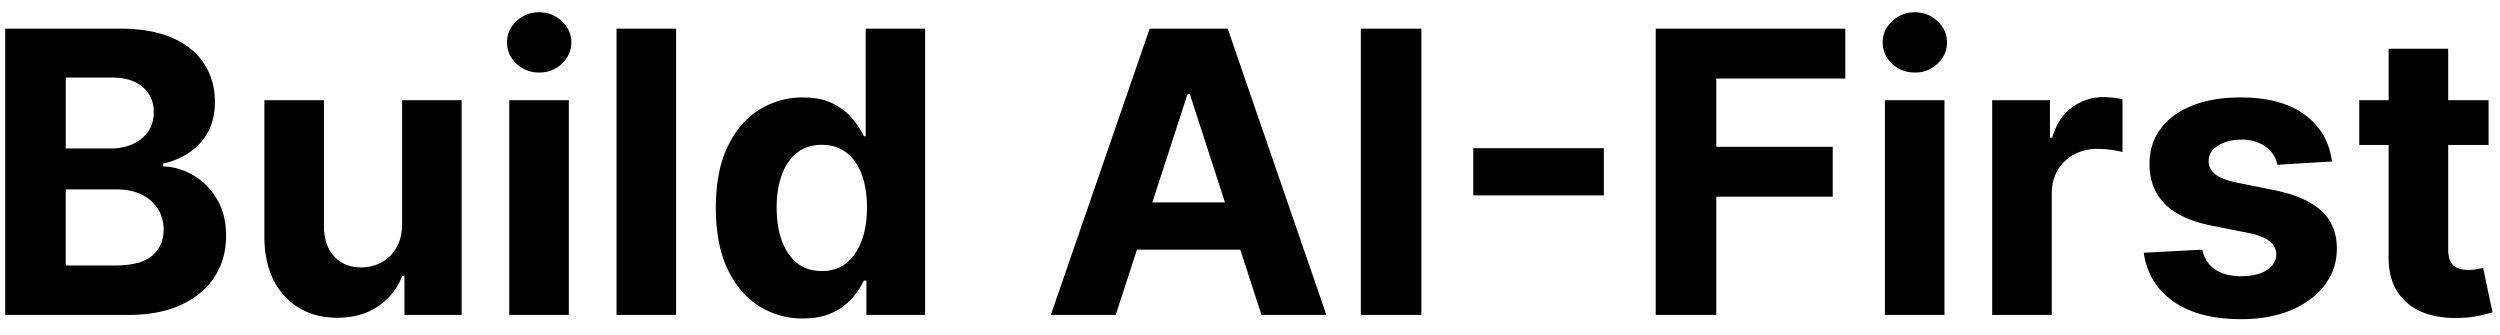 <svg xmlns="http://www.w3.org/2000/svg" width="127" height="17" fill="none"><path fill="#000" d="M.264 16V1.455h5.824c1.07 0 1.963.158 2.678.475.715.318 1.252.758 1.612 1.321.36.56.54 1.203.54 1.932 0 .568-.114 1.068-.341 1.499a2.94 2.94 0 0 1-.938 1.05 3.83 3.83 0 0 1-1.35.576v.142c.555.024 1.073.18 1.556.469.488.289.883.694 1.186 1.214.303.517.455 1.132.455 1.847 0 .772-.192 1.46-.575 2.067-.38.601-.94 1.077-1.684 1.427-.743.35-1.66.526-2.748.526H.264zm3.075-2.514h2.508c.857 0 1.482-.164 1.875-.49.393-.332.59-.772.59-1.321 0-.403-.098-.758-.292-1.066a1.977 1.977 0 0 0-.831-.724c-.355-.175-.779-.263-1.271-.263H3.339v3.864zm0-5.945h2.28c.422 0 .796-.073 1.122-.22.332-.151.592-.365.782-.64.194-.274.29-.603.29-.986 0-.526-.186-.95-.56-1.272-.37-.322-.895-.483-1.577-.483H3.34v3.601zm17.087 3.814V5.091h3.025V16h-2.904v-1.982h-.114a3.221 3.221 0 0 1-1.229 1.542c-.568.388-1.262.582-2.08.582-.73 0-1.371-.166-1.925-.497a3.418 3.418 0 0 1-1.3-1.413c-.308-.611-.464-1.343-.469-2.195V5.09h3.026v6.406c.004.644.177 1.153.518 1.527.341.374.798.561 1.37.561.365 0 .706-.083 1.023-.248a1.95 1.95 0 0 0 .768-.753c.198-.332.295-.741.29-1.229zM25.87 16V5.09h3.026V16H25.87zm1.52-12.315c-.45 0-.835-.15-1.157-.448a1.45 1.45 0 0 1-.476-1.086c0-.417.158-.775.476-1.073A1.63 1.63 0 0 1 27.39.624c.45 0 .834.151 1.15.454.323.298.484.656.484 1.073 0 .421-.161.783-.483 1.086a1.62 1.62 0 0 1-1.15.448zm6.955-2.23V16H31.32V1.455h3.025zm6.444 14.723a4.12 4.12 0 0 1-2.252-.64c-.667-.43-1.198-1.063-1.59-1.896-.389-.838-.583-1.865-.583-3.082 0-1.25.201-2.29.604-3.118.402-.834.937-1.456 1.605-1.868a4.113 4.113 0 0 1 2.209-.625c.61 0 1.12.104 1.527.312.412.204.743.46.994.767.256.303.45.602.582.895h.093V1.455h3.018V16h-2.983v-1.747h-.128a3.9 3.9 0 0 1-.603.902 3 3 0 0 1-1.002.731c-.407.195-.904.292-1.491.292zm.959-2.408c.487 0 .9-.133 1.235-.398.341-.27.602-.646.782-1.13.184-.482.277-1.048.277-1.697 0-.648-.09-1.212-.27-1.69-.18-.478-.44-.847-.782-1.108-.34-.26-.755-.39-1.242-.39-.498 0-.917.134-1.258.404-.34.27-.599.644-.774 1.123-.175.478-.262 1.032-.262 1.662 0 .634.087 1.195.262 1.683.18.483.438.861.775 1.136.34.27.76.405 1.257.405zM56.678 16h-3.296l5.021-14.545h3.964L67.38 16h-3.296L60.442 4.778h-.114L56.678 16zm-.206-5.717h7.784v2.4h-7.784v-2.4zm15.735-8.828V16H69.13V1.455h3.076zm9.27 6.072v2.4h-6.634v-2.4h6.634zM84.112 16V1.455h9.63V3.99h-6.555v3.466h5.916v2.535h-5.916V16h-3.075zm11.642 0V5.09h3.026V16h-3.026zm1.52-12.315c-.45 0-.836-.15-1.157-.448a1.45 1.45 0 0 1-.476-1.086c0-.417.158-.775.475-1.073a1.63 1.63 0 0 1 1.158-.454c.45 0 .834.151 1.15.454.323.298.484.656.484 1.073 0 .421-.161.783-.483 1.086a1.616 1.616 0 0 1-1.15.448zM101.203 16V5.09h2.934v1.904h.113c.199-.677.533-1.188 1.002-1.534a2.631 2.631 0 0 1 1.619-.525 4.566 4.566 0 0 1 .952.106v2.685a3.96 3.96 0 0 0-.59-.114 5.288 5.288 0 0 0-.689-.05c-.445 0-.842.098-1.193.292-.345.19-.62.454-.824.795a2.297 2.297 0 0 0-.298 1.18V16h-3.026zm17.261-7.798-2.77.17a1.421 1.421 0 0 0-.306-.64 1.621 1.621 0 0 0-.617-.46 2.1 2.1 0 0 0-.902-.178c-.469 0-.865.1-1.186.298-.322.194-.483.455-.483.781 0 .26.104.48.312.66.208.18.566.325 1.073.434l1.974.398c1.061.218 1.851.568 2.372 1.05.521.484.781 1.118.781 1.904 0 .715-.21 1.343-.632 1.882-.416.54-.989.962-1.718 1.265-.725.298-1.561.447-2.508.447-1.444 0-2.594-.3-3.451-.902-.853-.606-1.352-1.43-1.499-2.472l2.976-.156c.09.44.308.777.653 1.009.346.227.789.34 1.329.34.53 0 .956-.101 1.278-.305.327-.208.492-.476.497-.802a.836.836 0 0 0-.348-.675c-.227-.18-.578-.317-1.051-.412l-1.889-.376c-1.066-.213-1.859-.583-2.38-1.108-.516-.526-.774-1.196-.774-2.01 0-.701.19-1.305.568-1.811.384-.507.921-.898 1.613-1.172.696-.275 1.51-.412 2.443-.412 1.378 0 2.462.291 3.253.873.795.583 1.259 1.376 1.392 2.38zm7.956-3.111v2.273h-6.57V5.09h6.57zm-5.078-2.614h3.026v10.17c0 .28.042.498.127.654a.71.71 0 0 0 .355.32c.157.061.337.092.54.092.142 0 .284-.012.426-.035.142-.029.251-.05.327-.064l.476 2.251a8.65 8.65 0 0 1-.639.163 5.134 5.134 0 0 1-1.002.121c-.729.029-1.368-.069-1.917-.291a2.676 2.676 0 0 1-1.272-1.037c-.303-.469-.452-1.06-.447-1.775V2.476z"/></svg>